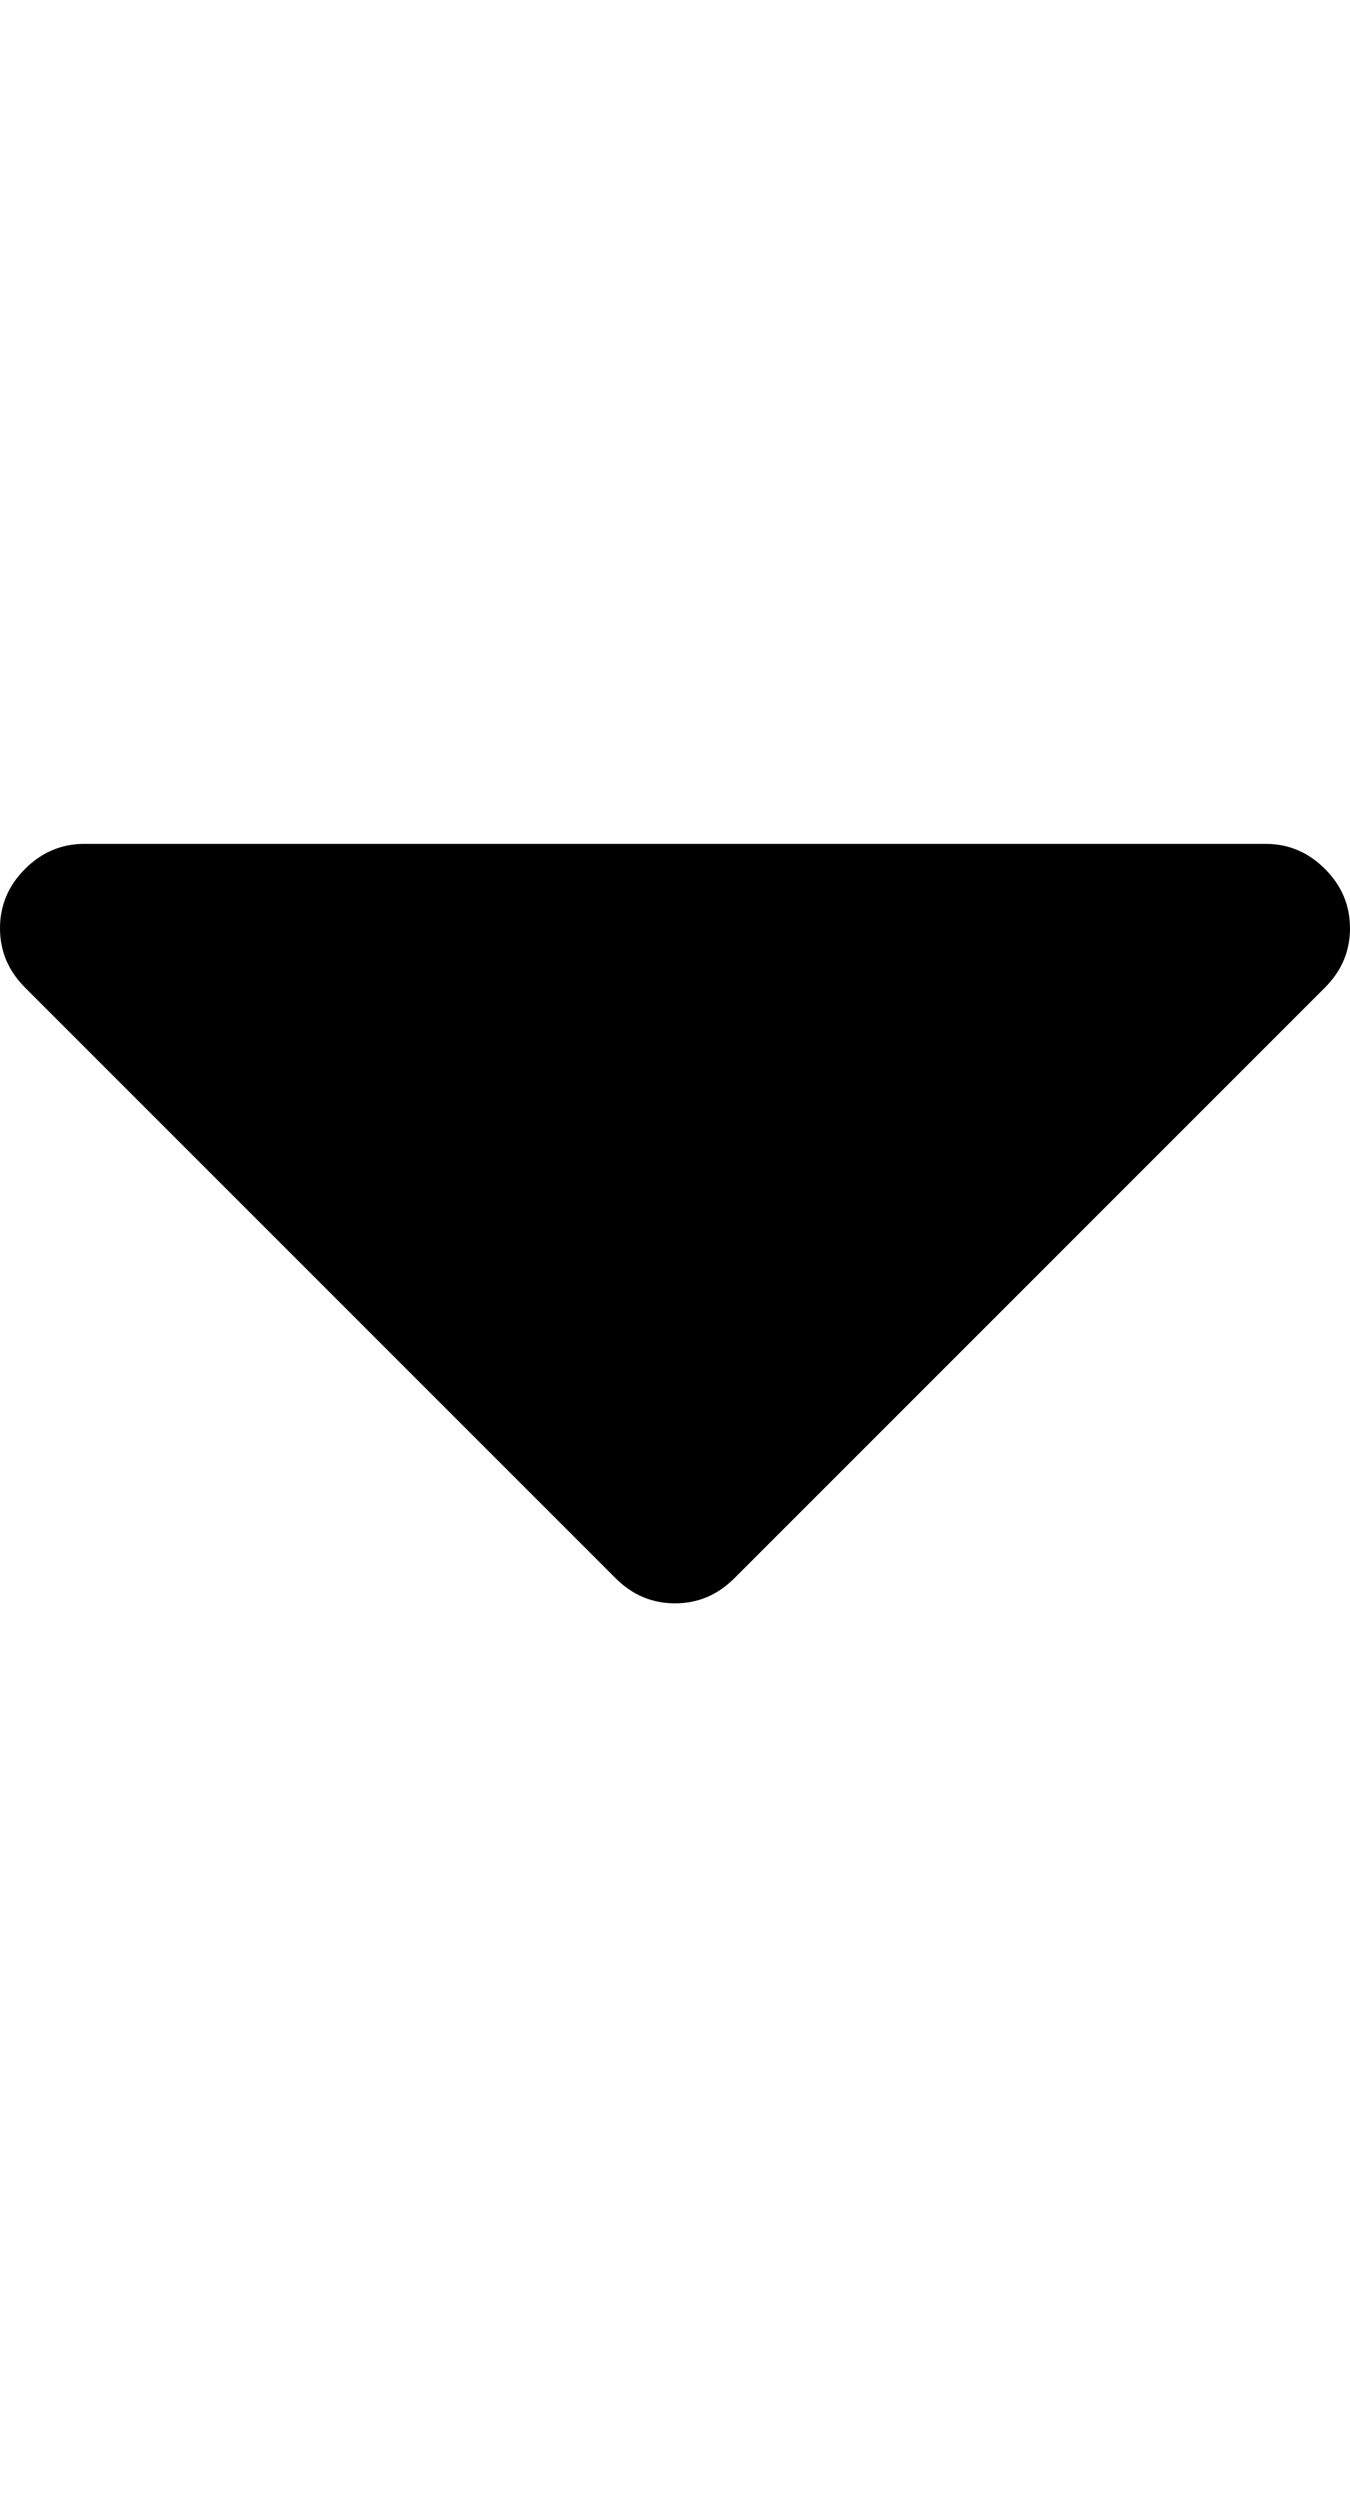 <svg version="1.1" xmlns="http://www.w3.org/2000/svg" xmlns:xlink="http://www.w3.org/1999/xlink" id="caret-down" viewBox="0 0 1024 1896.083"><path d="M1024 704q0 26-19 45l-448 448q-19 19-45 19t-45-19L19 749Q0 730 0 704t19-45 45-19h896q26 0 45 19t19 45z"/></svg>